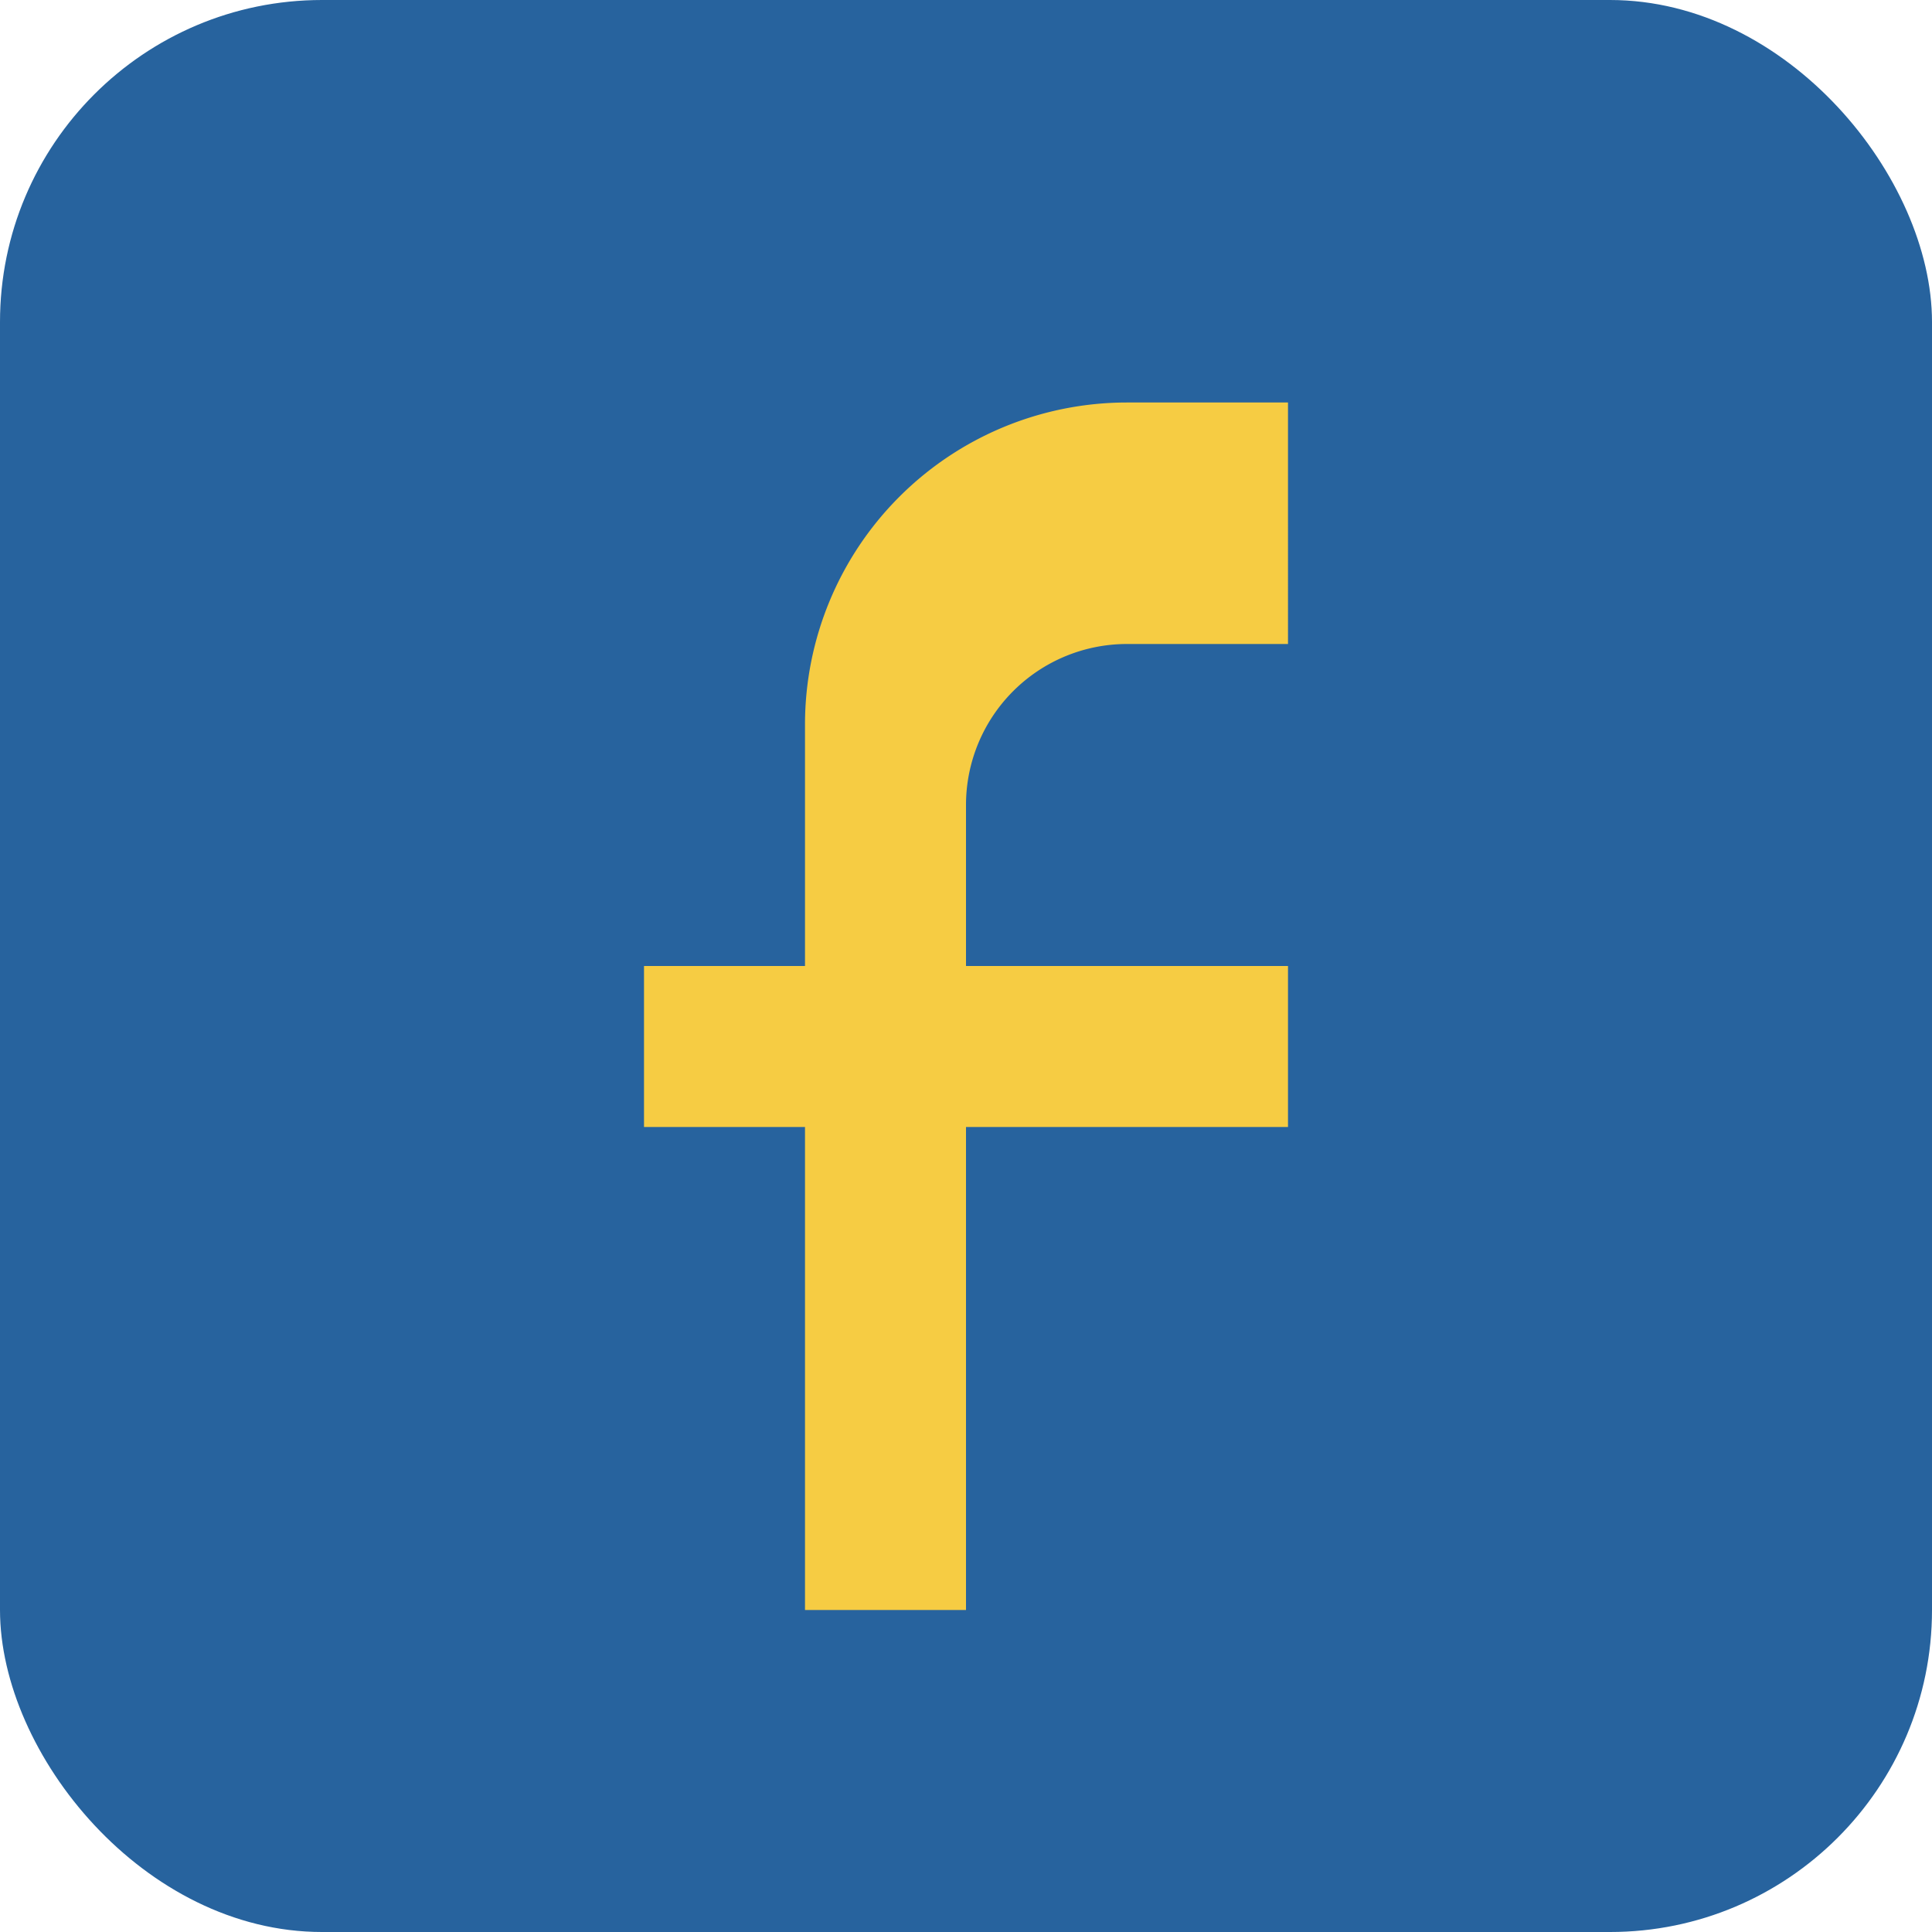 <?xml version="1.0" encoding="UTF-8"?>
<svg xmlns="http://www.w3.org/2000/svg" width="24" height="24" viewBox="0 0 24 24"><rect width="24" height="24" rx="4" fill="#27639e"/><path d="M16 8h-2a2 2 0 0 0-2 2v2h4v2h-4v6h-2v-6h-2v-2h2v-3a4 4 0 0 1 4-4h2z" fill="#f6cc43"/></svg>